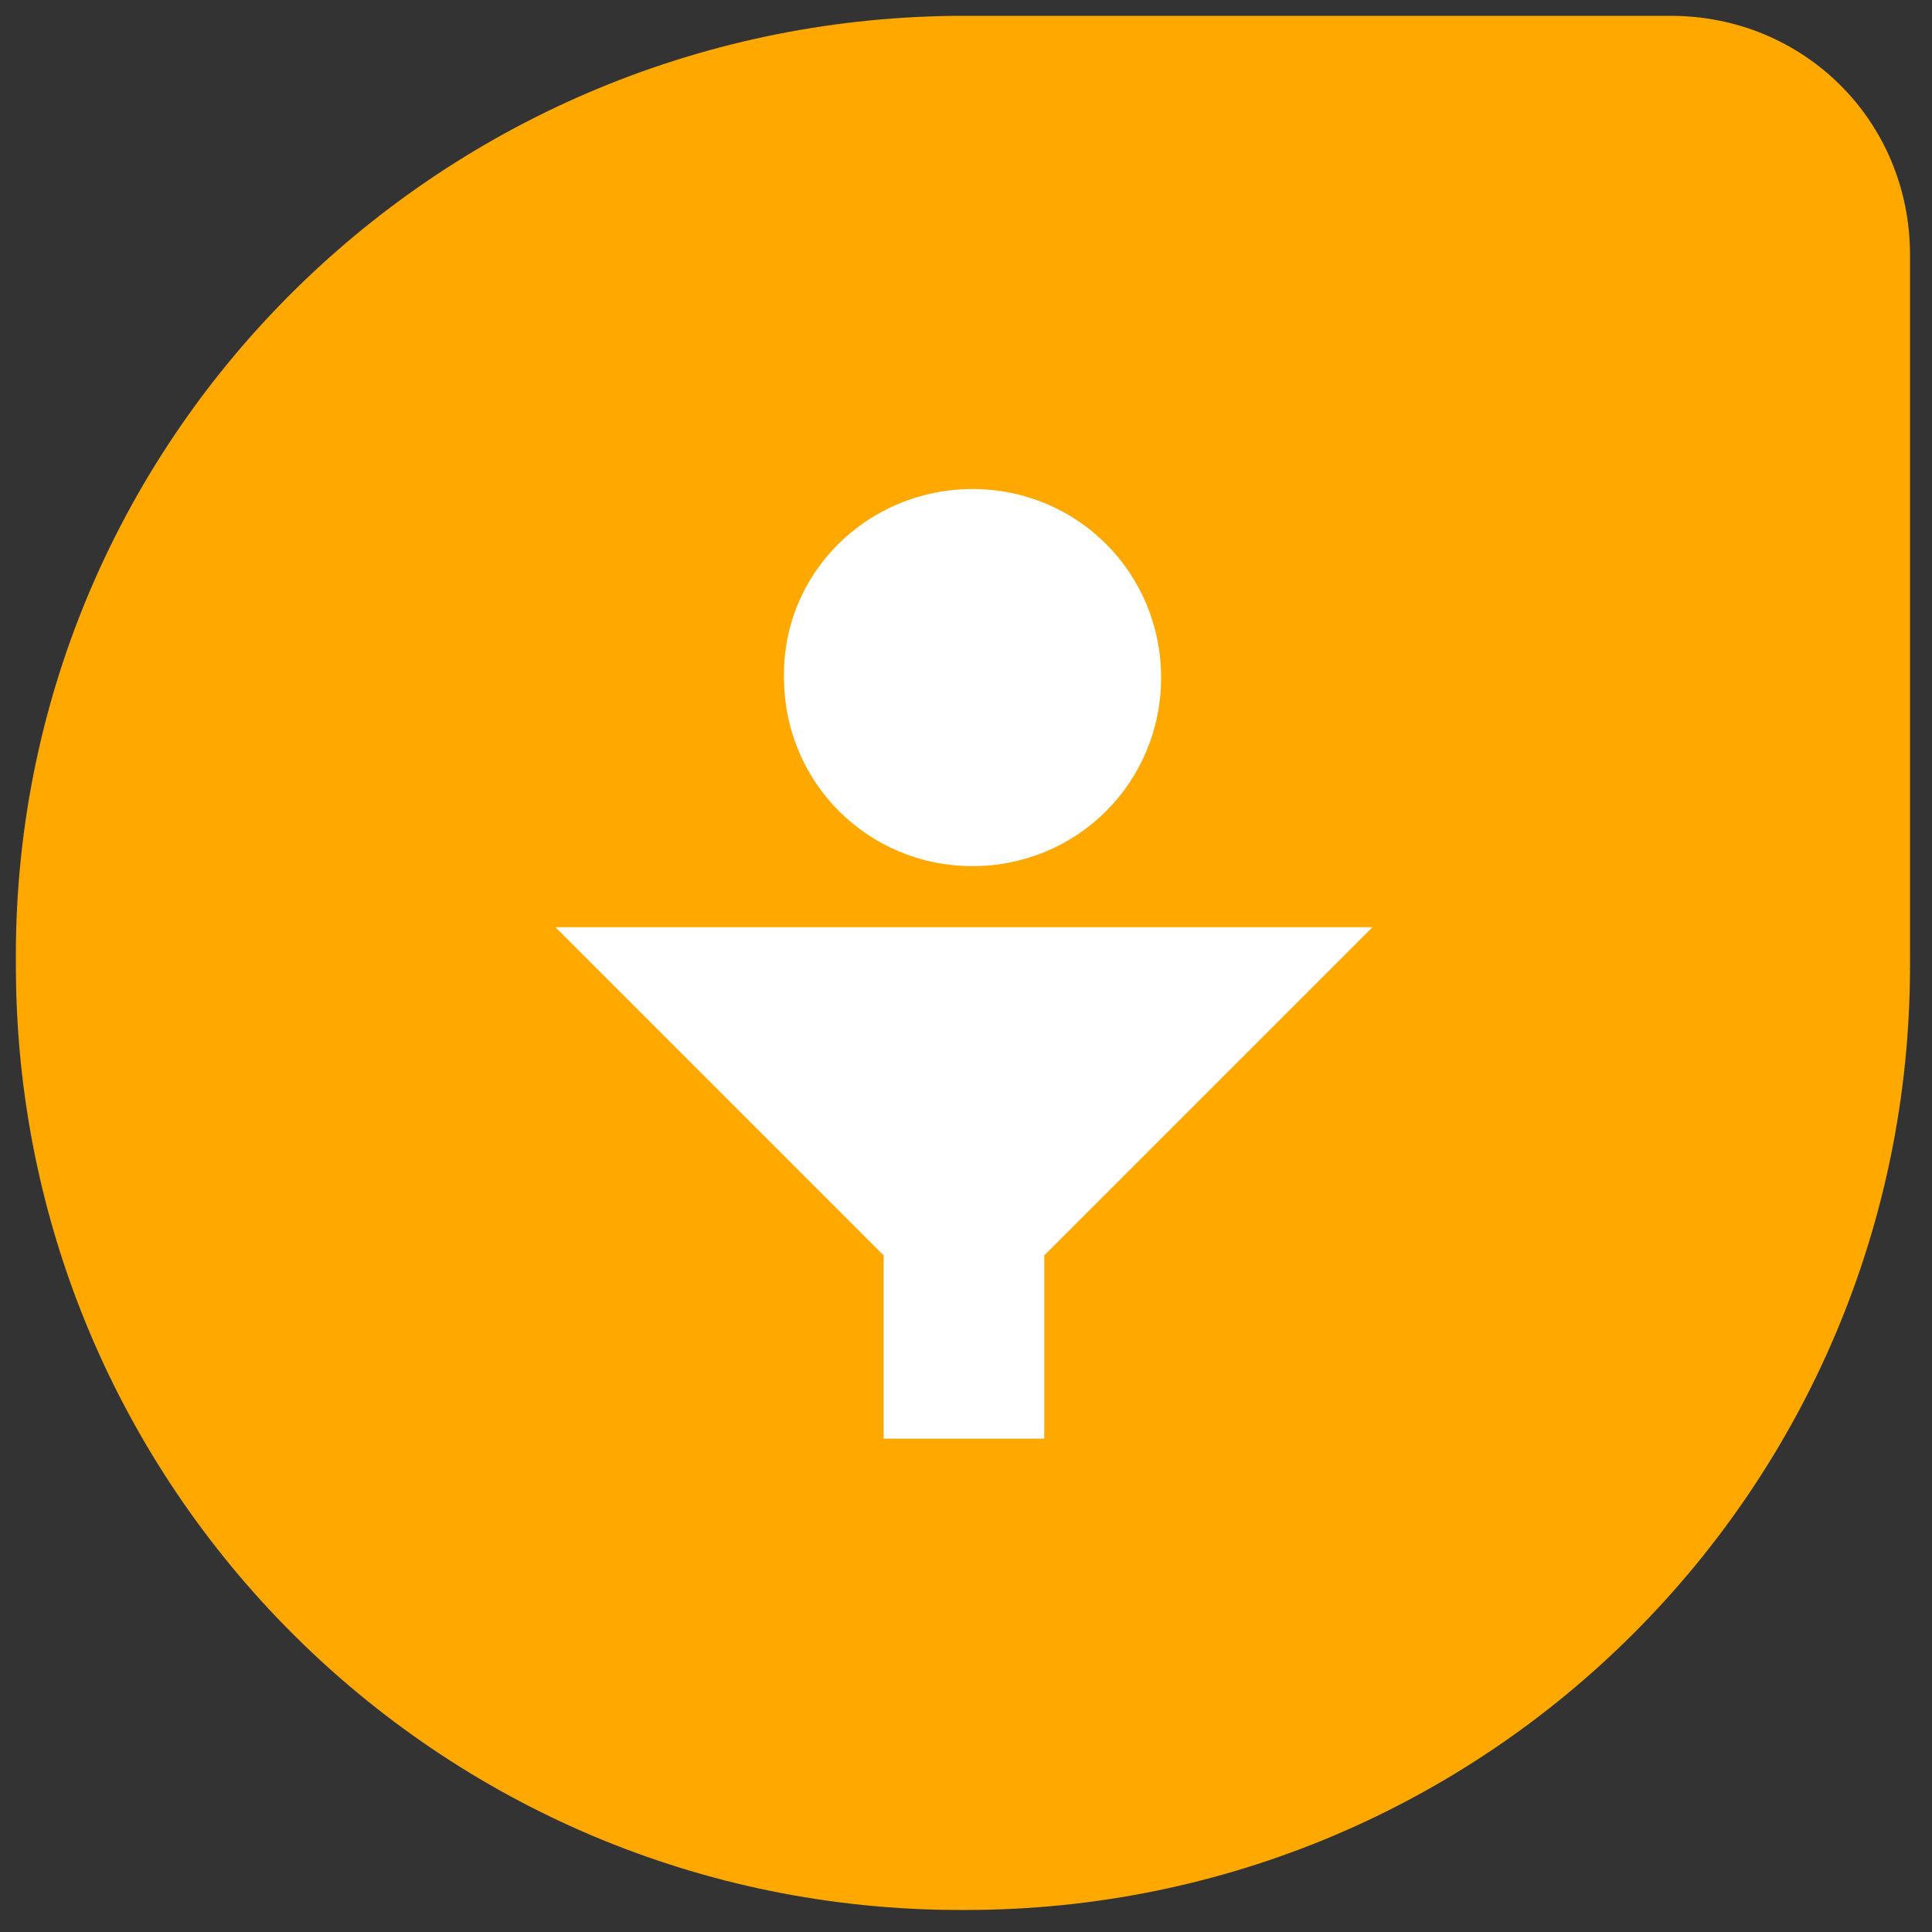 <svg width="50" height="50" viewBox="0 0 50 50" fill="none" xmlns="http://www.w3.org/2000/svg">
<rect x="0" y="0" width="50" height="50" fill="#333333" stroke="none"/>
<g clip-path="url(#clip0_626_14670)">
<path d="M24.854 0.41H43.241C46.675 0.41 49.431 3.121 49.431 6.6V24.988C49.431 38.496 38.498 49.43 24.989 49.43H24.854C11.345 49.43 0.411 38.496 0.411 24.988C0.276 11.479 11.209 0.546 24.718 0.41H24.854Z" fill="#FFA800"/>
<path d="M25.169 12.656C27.88 12.656 30.049 14.825 30.049 17.536C30.049 20.246 27.88 22.415 25.169 22.415C22.458 22.415 20.29 20.246 20.29 17.536C20.244 14.825 22.458 12.656 25.169 12.656Z" fill="white"/>
<path d="M14.375 23.996L22.869 32.49V37.234H27.025V32.49L35.519 23.996H14.375Z" fill="white"/>
</g>
<defs>
<clipPath id="clip0_626_14670">
<rect width="50" height="50" fill="white"/>
</clipPath>
</defs>
</svg>

